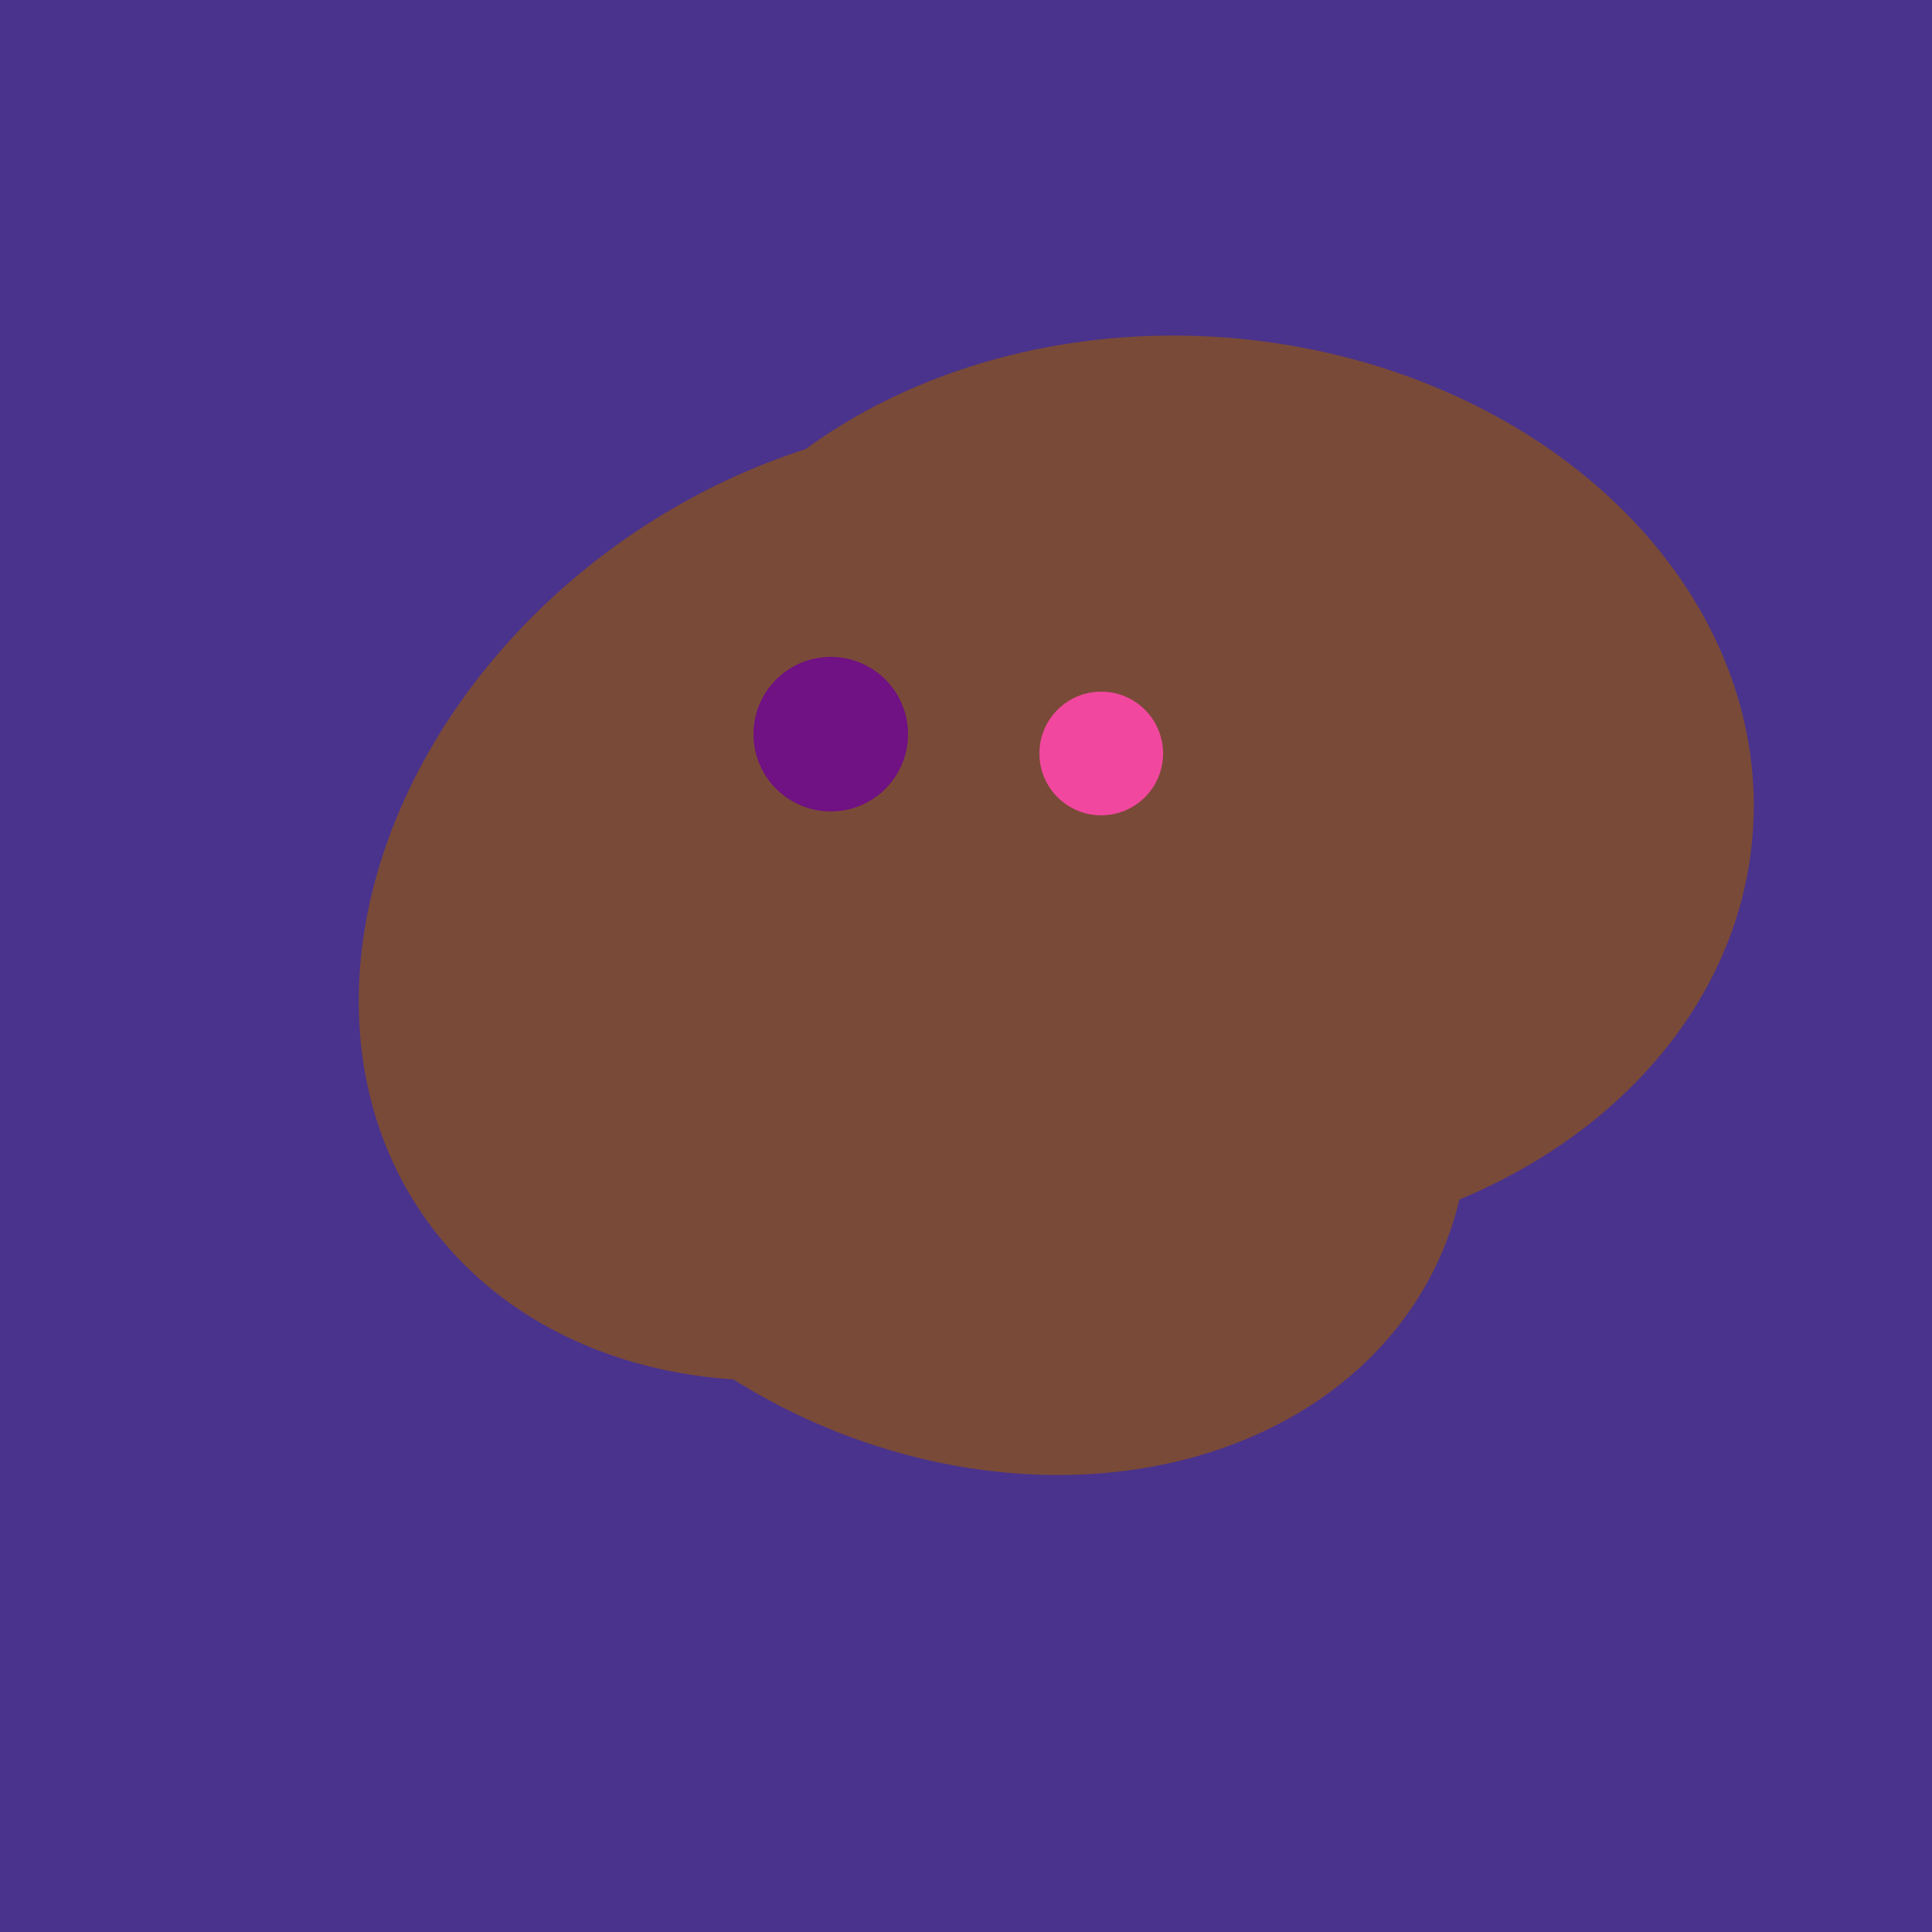 <svg width="500" height="500" xmlns="http://www.w3.org/2000/svg"><rect width="500" height="500" fill="#4a338c"/><ellipse cx="278" cy="216" rx="125" ry="108" transform="rotate(13, 278, 216)" fill="rgb(122,74,56)"/><ellipse cx="227" cy="233" rx="114" ry="143" transform="rotate(235, 227, 233)" fill="rgb(122,74,56)"/><ellipse cx="308" cy="205" rx="118" ry="146" transform="rotate(274, 308, 205)" fill="rgb(122,74,56)"/><ellipse cx="253" cy="272" rx="131" ry="105" transform="rotate(204, 253, 272)" fill="rgb(122,74,56)"/><circle cx="215" cy="190" r="20" fill="rgb(112,17,132)" /><circle cx="285" cy="195" r="16" fill="rgb(242,71,159)" /></svg>
